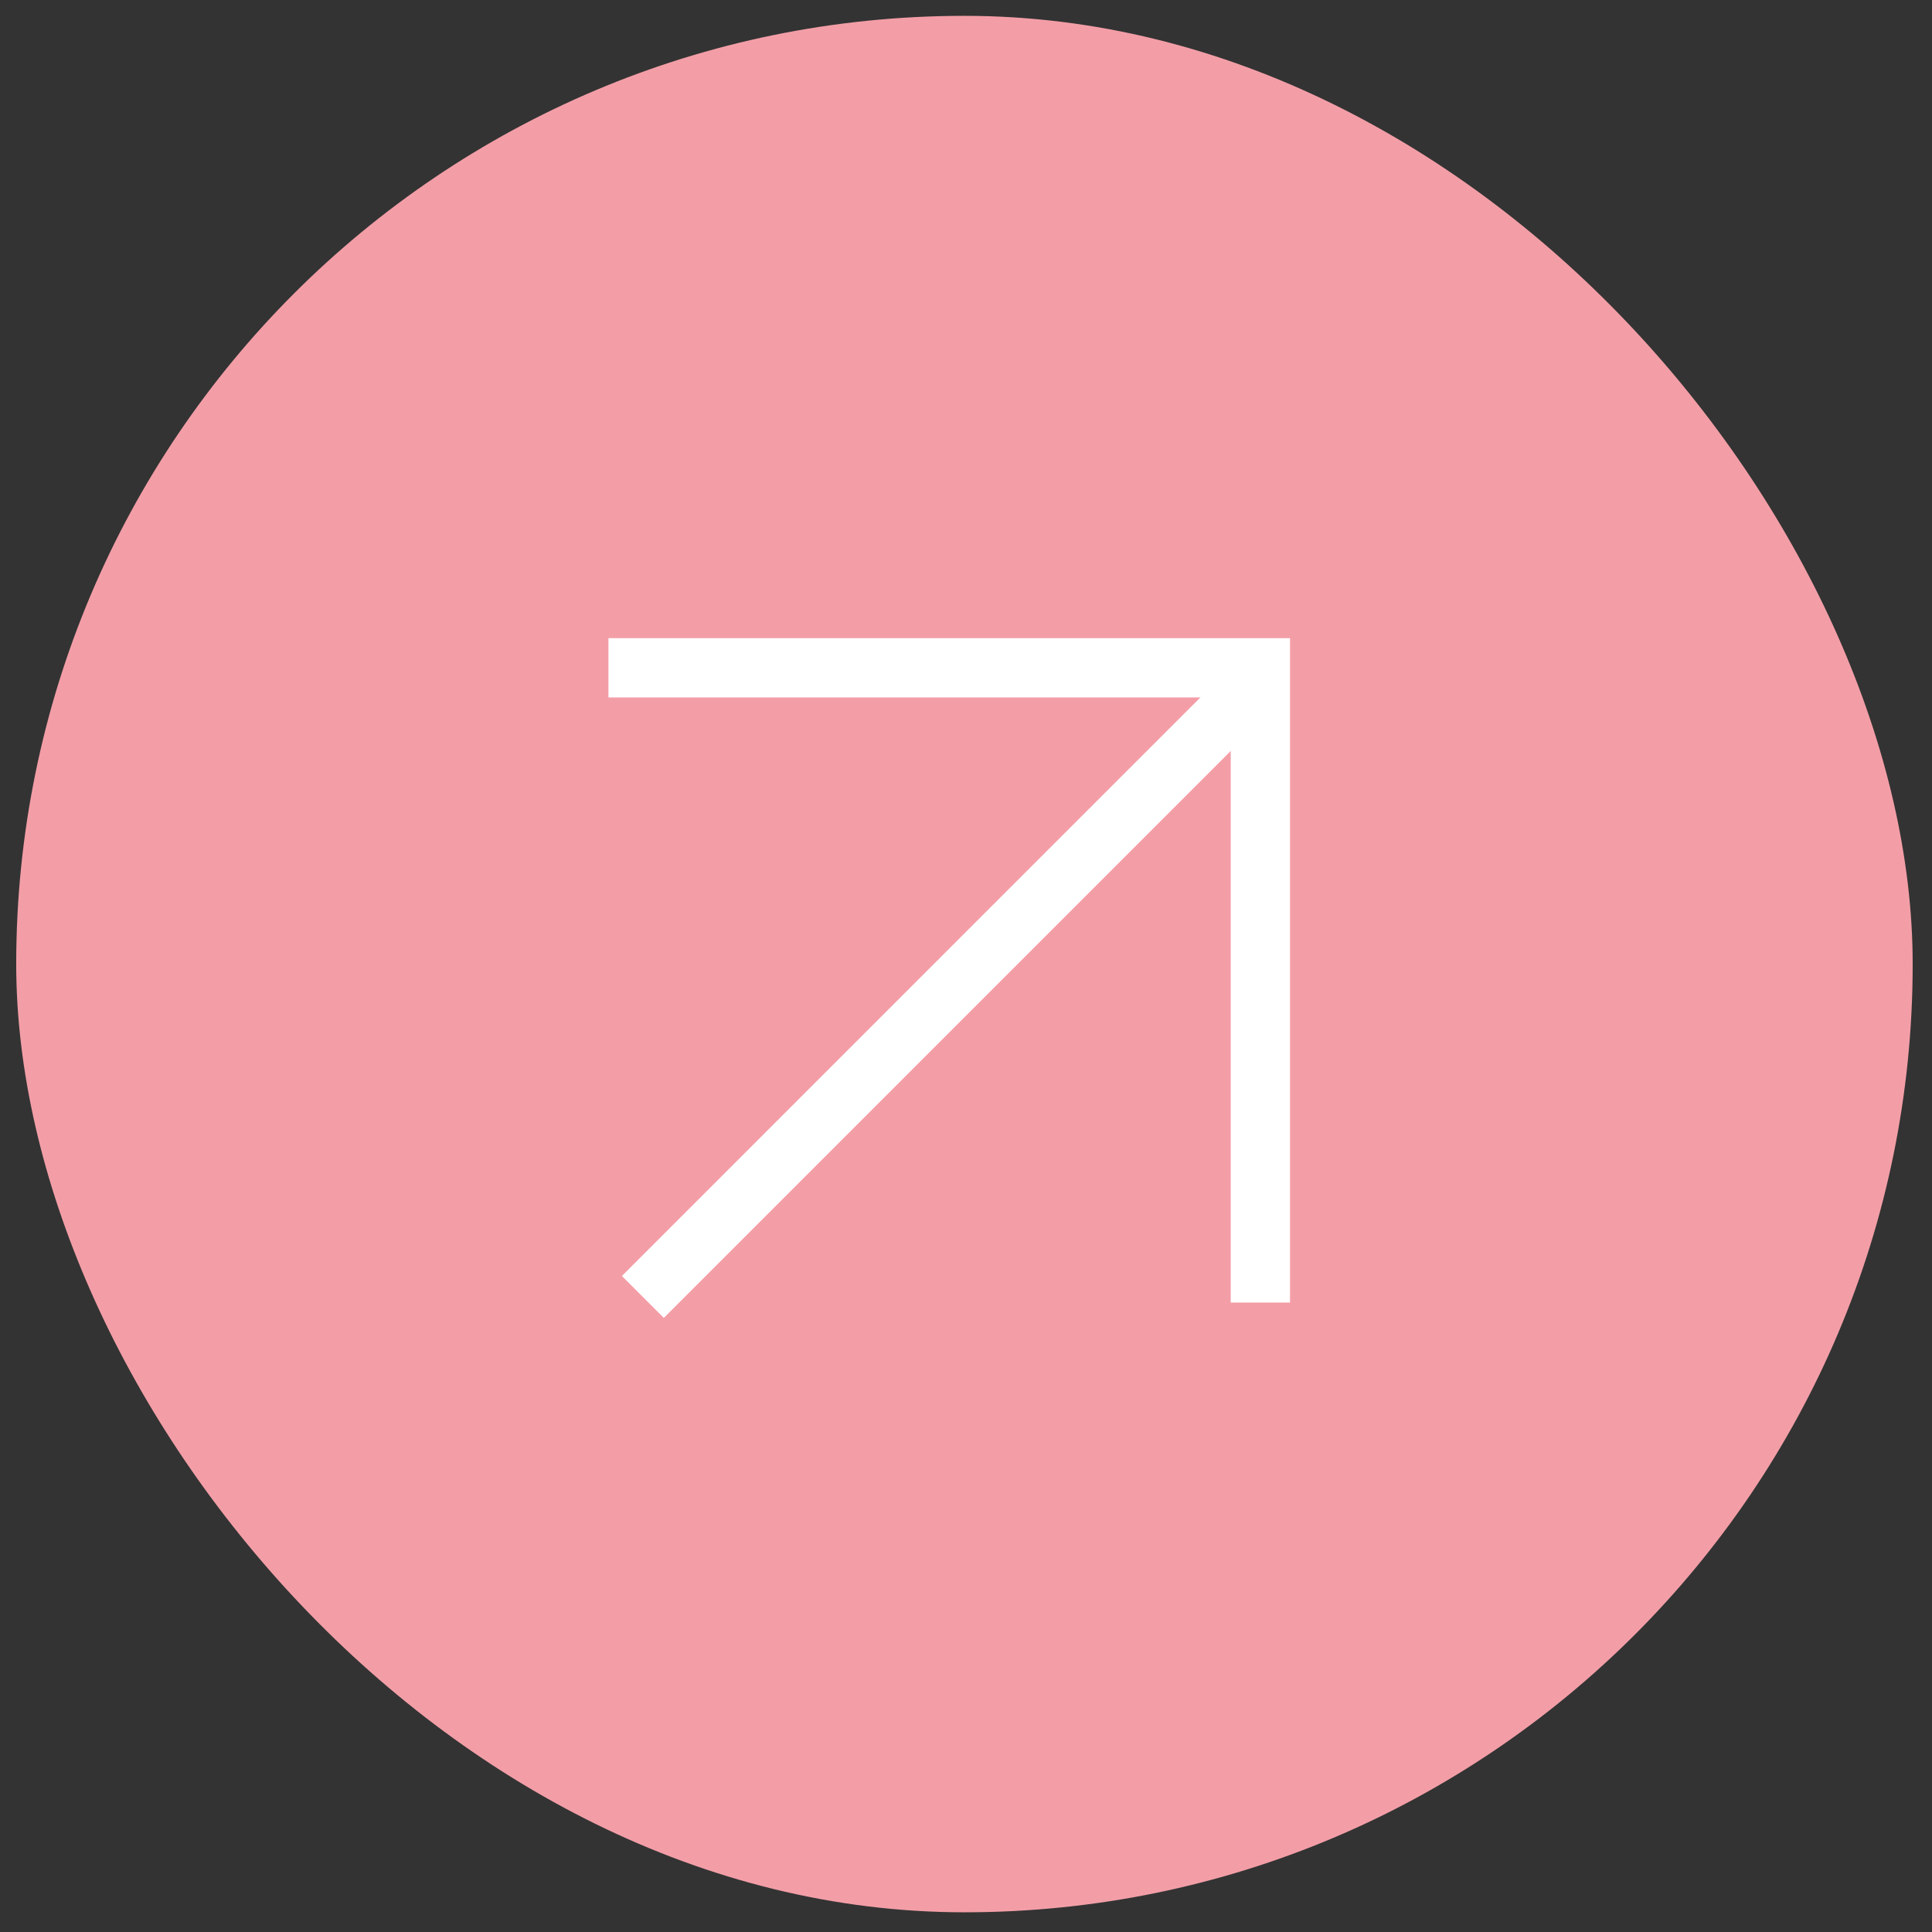 <?xml version="1.0" encoding="UTF-8"?> <svg xmlns="http://www.w3.org/2000/svg" width="41" height="41" viewBox="0 0 41 41" fill="none"><rect x="0" y="0" width="41" height="41" fill="#333333" stroke="none"/> <rect x="0.344" y="0.336" width="40.246" height="40.246" rx="20.123" fill="#F39EA7"></rect> <path d="M26.747 27.642V14.172H12.912" stroke="white" stroke-width="1.258"></path> <path d="M26.749 14.416L13.643 27.523" stroke="white" stroke-width="1.258"></path> </svg> 